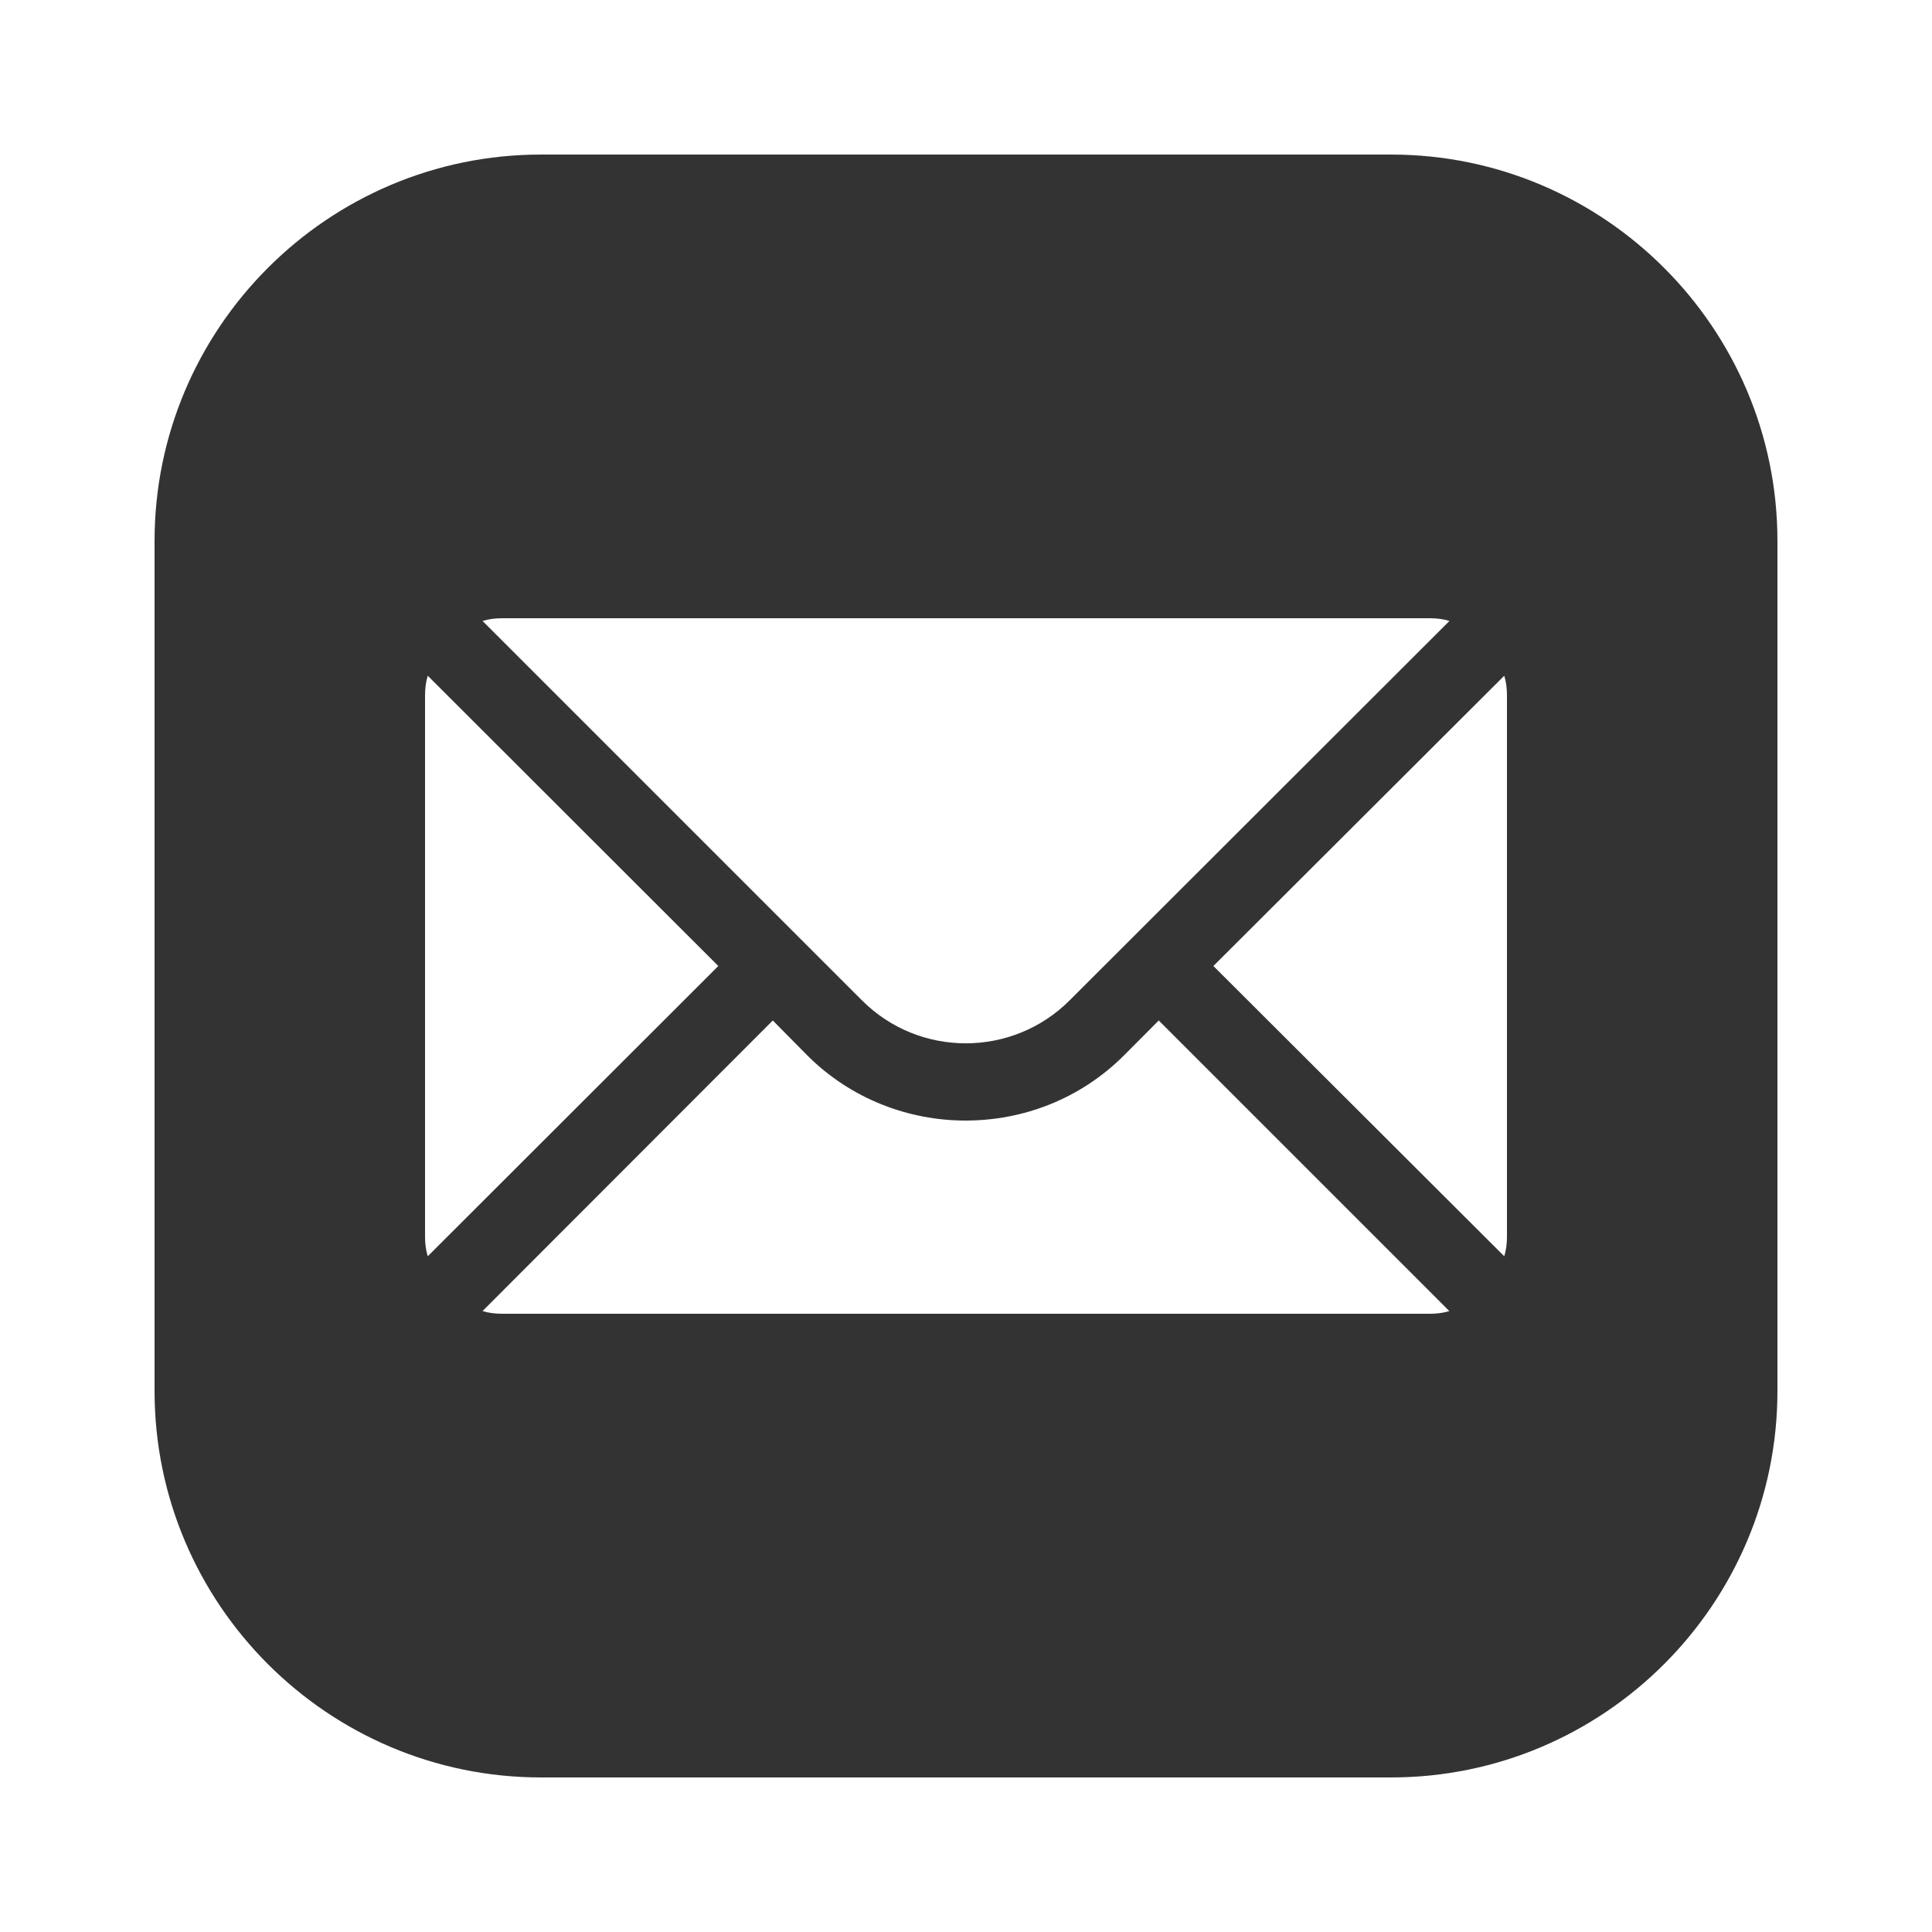 <?xml version="1.0" encoding="UTF-8"?>
<svg xmlns="http://www.w3.org/2000/svg" xmlns:xlink="http://www.w3.org/1999/xlink" viewBox="0 0 50 50" width="50px" height="50px">
<g id="surface41623278">
<path style=" stroke:none;fill-rule:nonzero;fill:rgb(20%,20%,20%);fill-opacity:1;" d="M 14 4 C 8.488 4 4 8.488 4 14 L 4 36 C 4 41.512 8.488 46 14 46 L 36 46 C 41.512 46 46 41.512 46 36 L 46 14 C 46 8.488 41.512 4 36 4 Z M 13 16 L 37 16 C 37.18 16 37.352 16.02 37.512 16.07 L 27.68 25.891 C 26.199 27.371 23.789 27.371 22.309 25.891 L 12.488 16.07 C 12.648 16.02 12.82 16 13 16 Z M 11.07 17.488 L 18.59 25 L 11.07 32.512 C 11.02 32.352 11 32.18 11 32 L 11 18 C 11 17.82 11.02 17.648 11.07 17.488 Z M 38.93 17.488 C 38.98 17.648 39 17.82 39 18 L 39 32 C 39 32.18 38.98 32.352 38.93 32.512 L 31.402 25 Z M 20 26.41 L 20.891 27.312 C 22.02 28.441 23.512 29 24.988 29 C 26.48 29 27.961 28.441 29.09 27.312 L 29.988 26.41 L 37.508 33.93 C 37.352 33.98 37.18 34 37 34 L 13 34 C 12.82 34 12.648 33.98 12.488 33.93 Z M 20 26.41 "/>
</g>
</svg>
